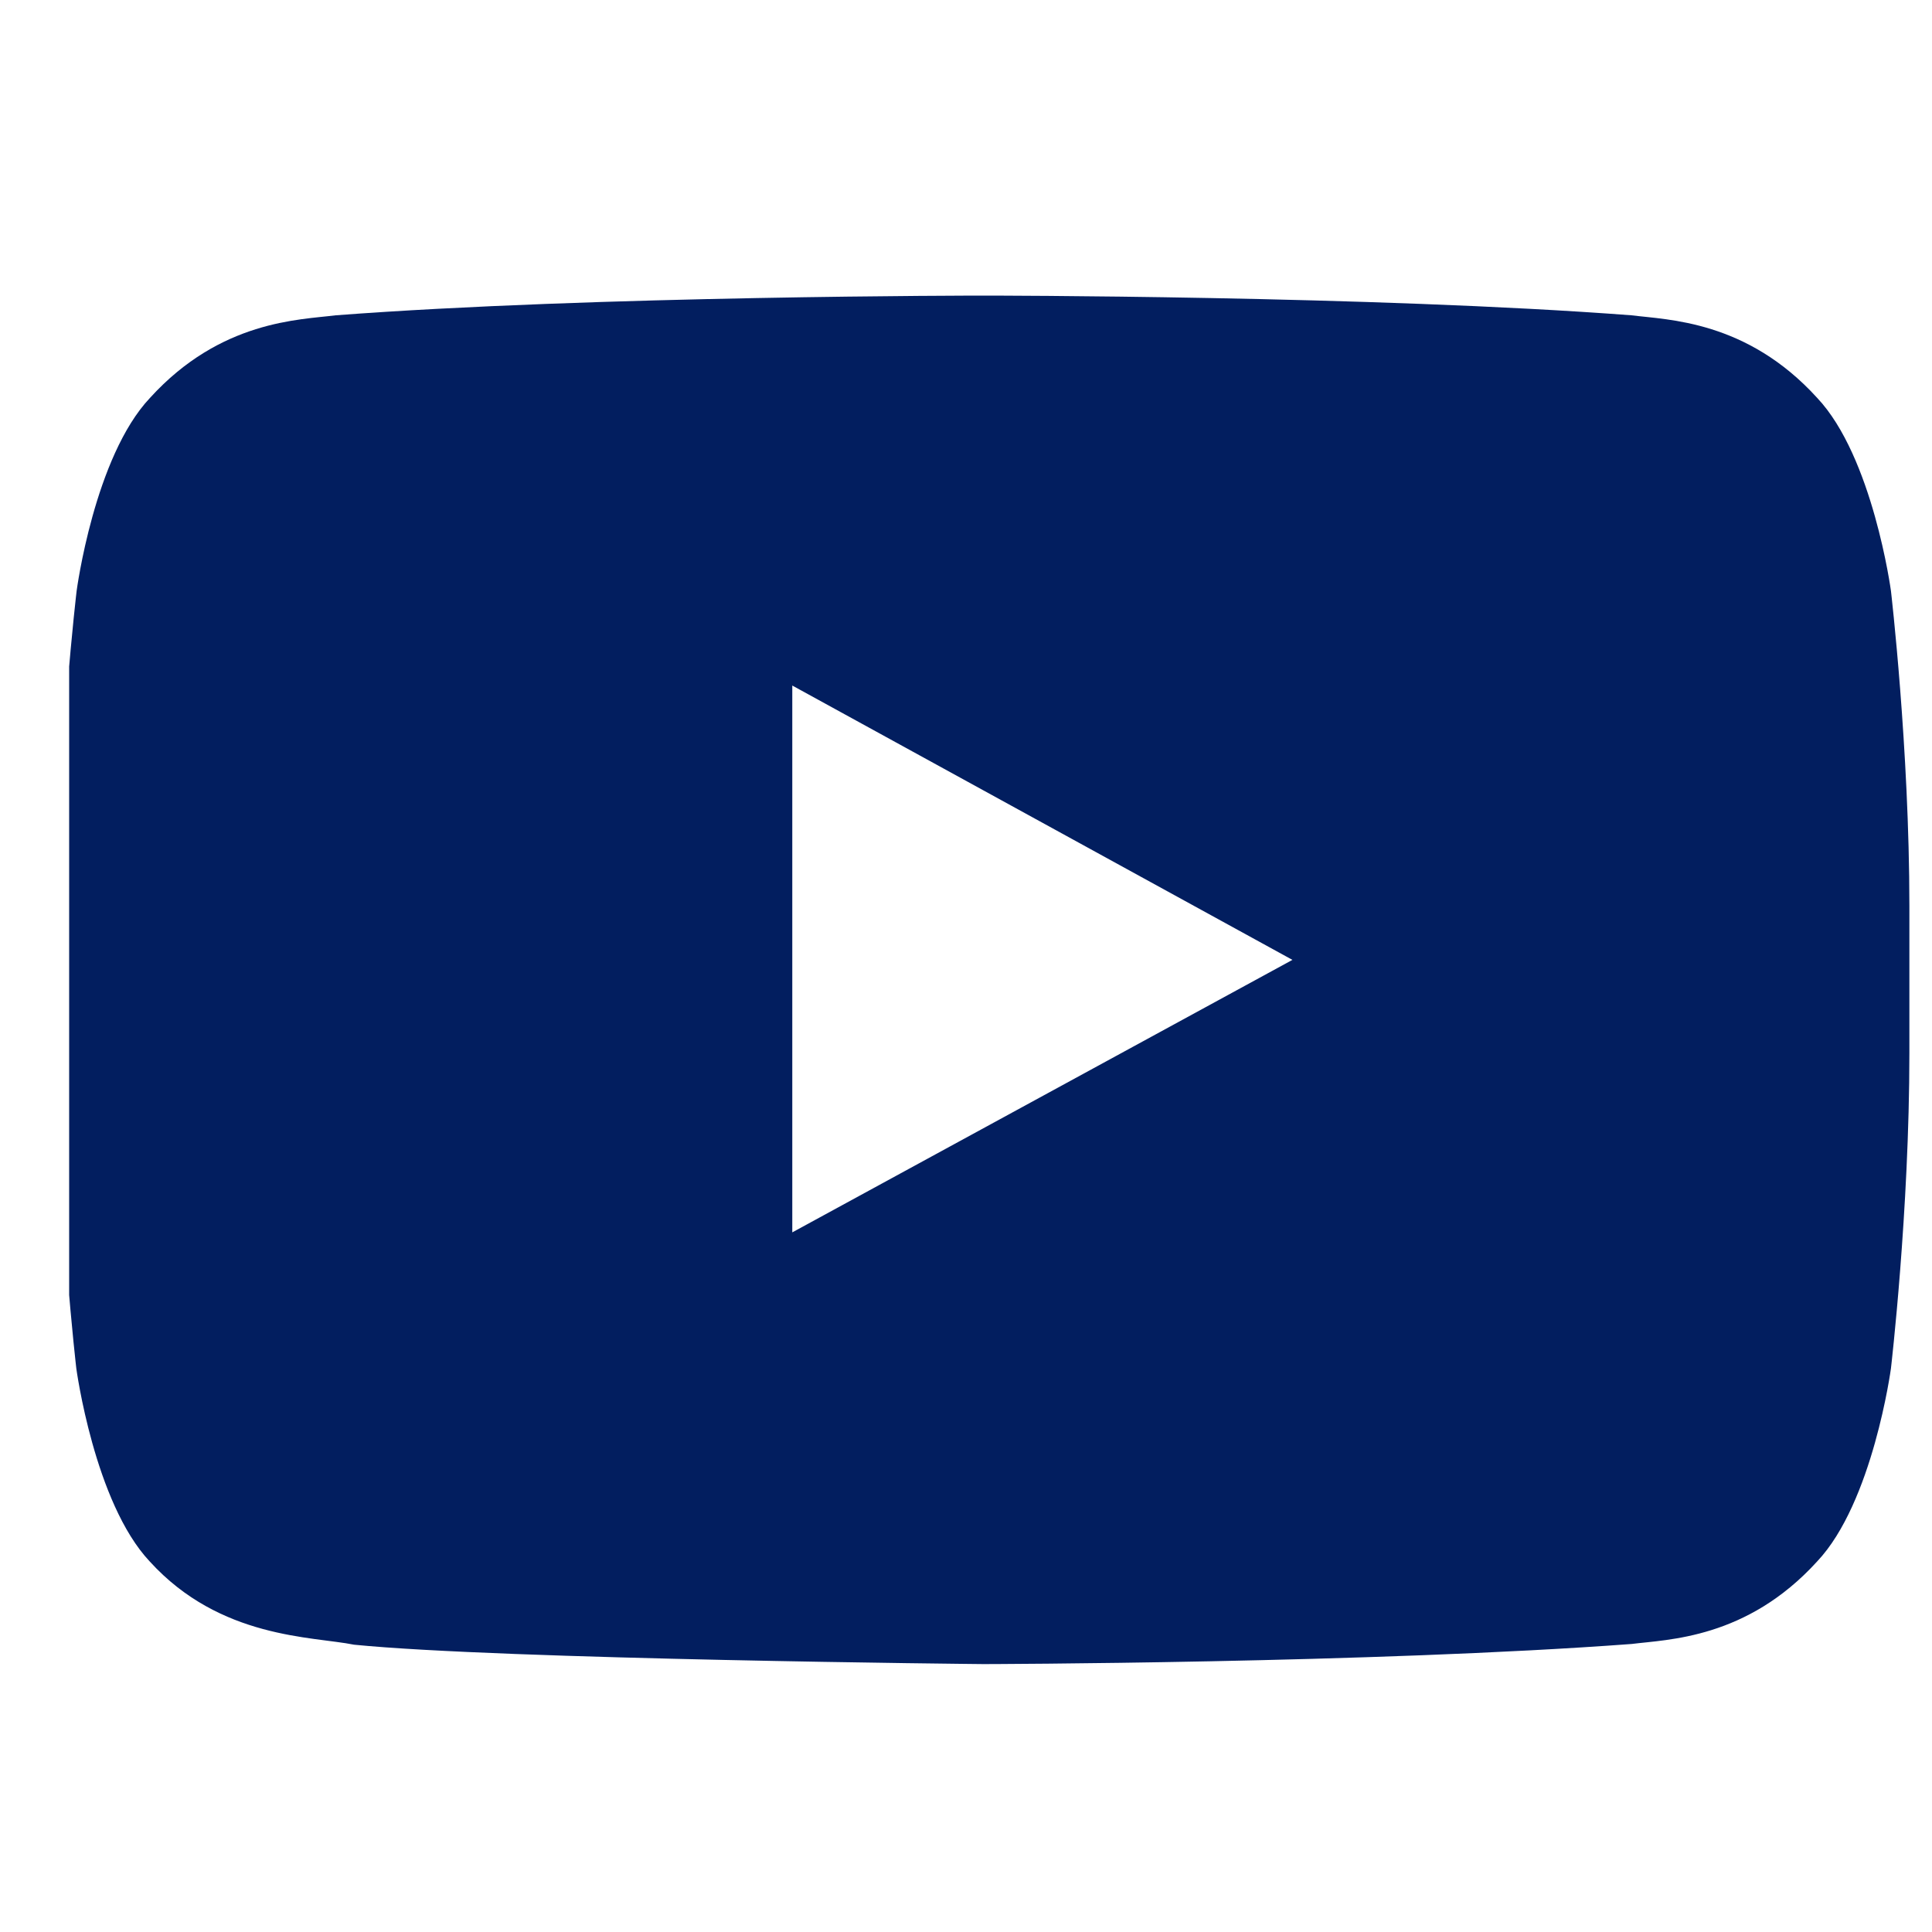 <svg width="24" height="24" viewBox="0 0 24 24" fill="none" xmlns="http://www.w3.org/2000/svg">
<g clip-path="url(#clip0_1914_40156)">
<path d="M23.49 7.34C23.49 7.34 23.265 5.674 22.573 4.942C21.697 3.979 20.718 3.974 20.269 3.917C17.052 3.672 12.223 3.672 12.223 3.672H12.214C12.214 3.672 7.385 3.672 4.169 3.917C3.72 3.974 2.74 3.979 1.864 4.942C1.172 5.674 0.952 7.34 0.952 7.34C0.952 7.34 0.719 9.299 0.719 11.254V13.085C0.719 15.04 0.948 16.999 0.948 16.999C0.948 16.999 1.172 18.666 1.86 19.397C2.736 20.36 3.886 20.327 4.398 20.431C6.24 20.615 12.219 20.672 12.219 20.672C12.219 20.672 17.052 20.662 20.269 20.422C20.718 20.365 21.697 20.36 22.573 19.397C23.265 18.666 23.49 16.999 23.49 16.999C23.49 16.999 23.719 15.044 23.719 13.085V11.254C23.719 9.299 23.49 7.34 23.49 7.34ZM9.842 15.309V8.516L16.055 11.924L9.842 15.309Z" fill="#021E5F"/>
</g>
<defs>
<clipPath id="clip0_1914_40156">
<rect width="23.143" height="23.143" fill="white" transform="translate(0.859 0.43)"/>
</clipPath>
</defs>
</svg>
